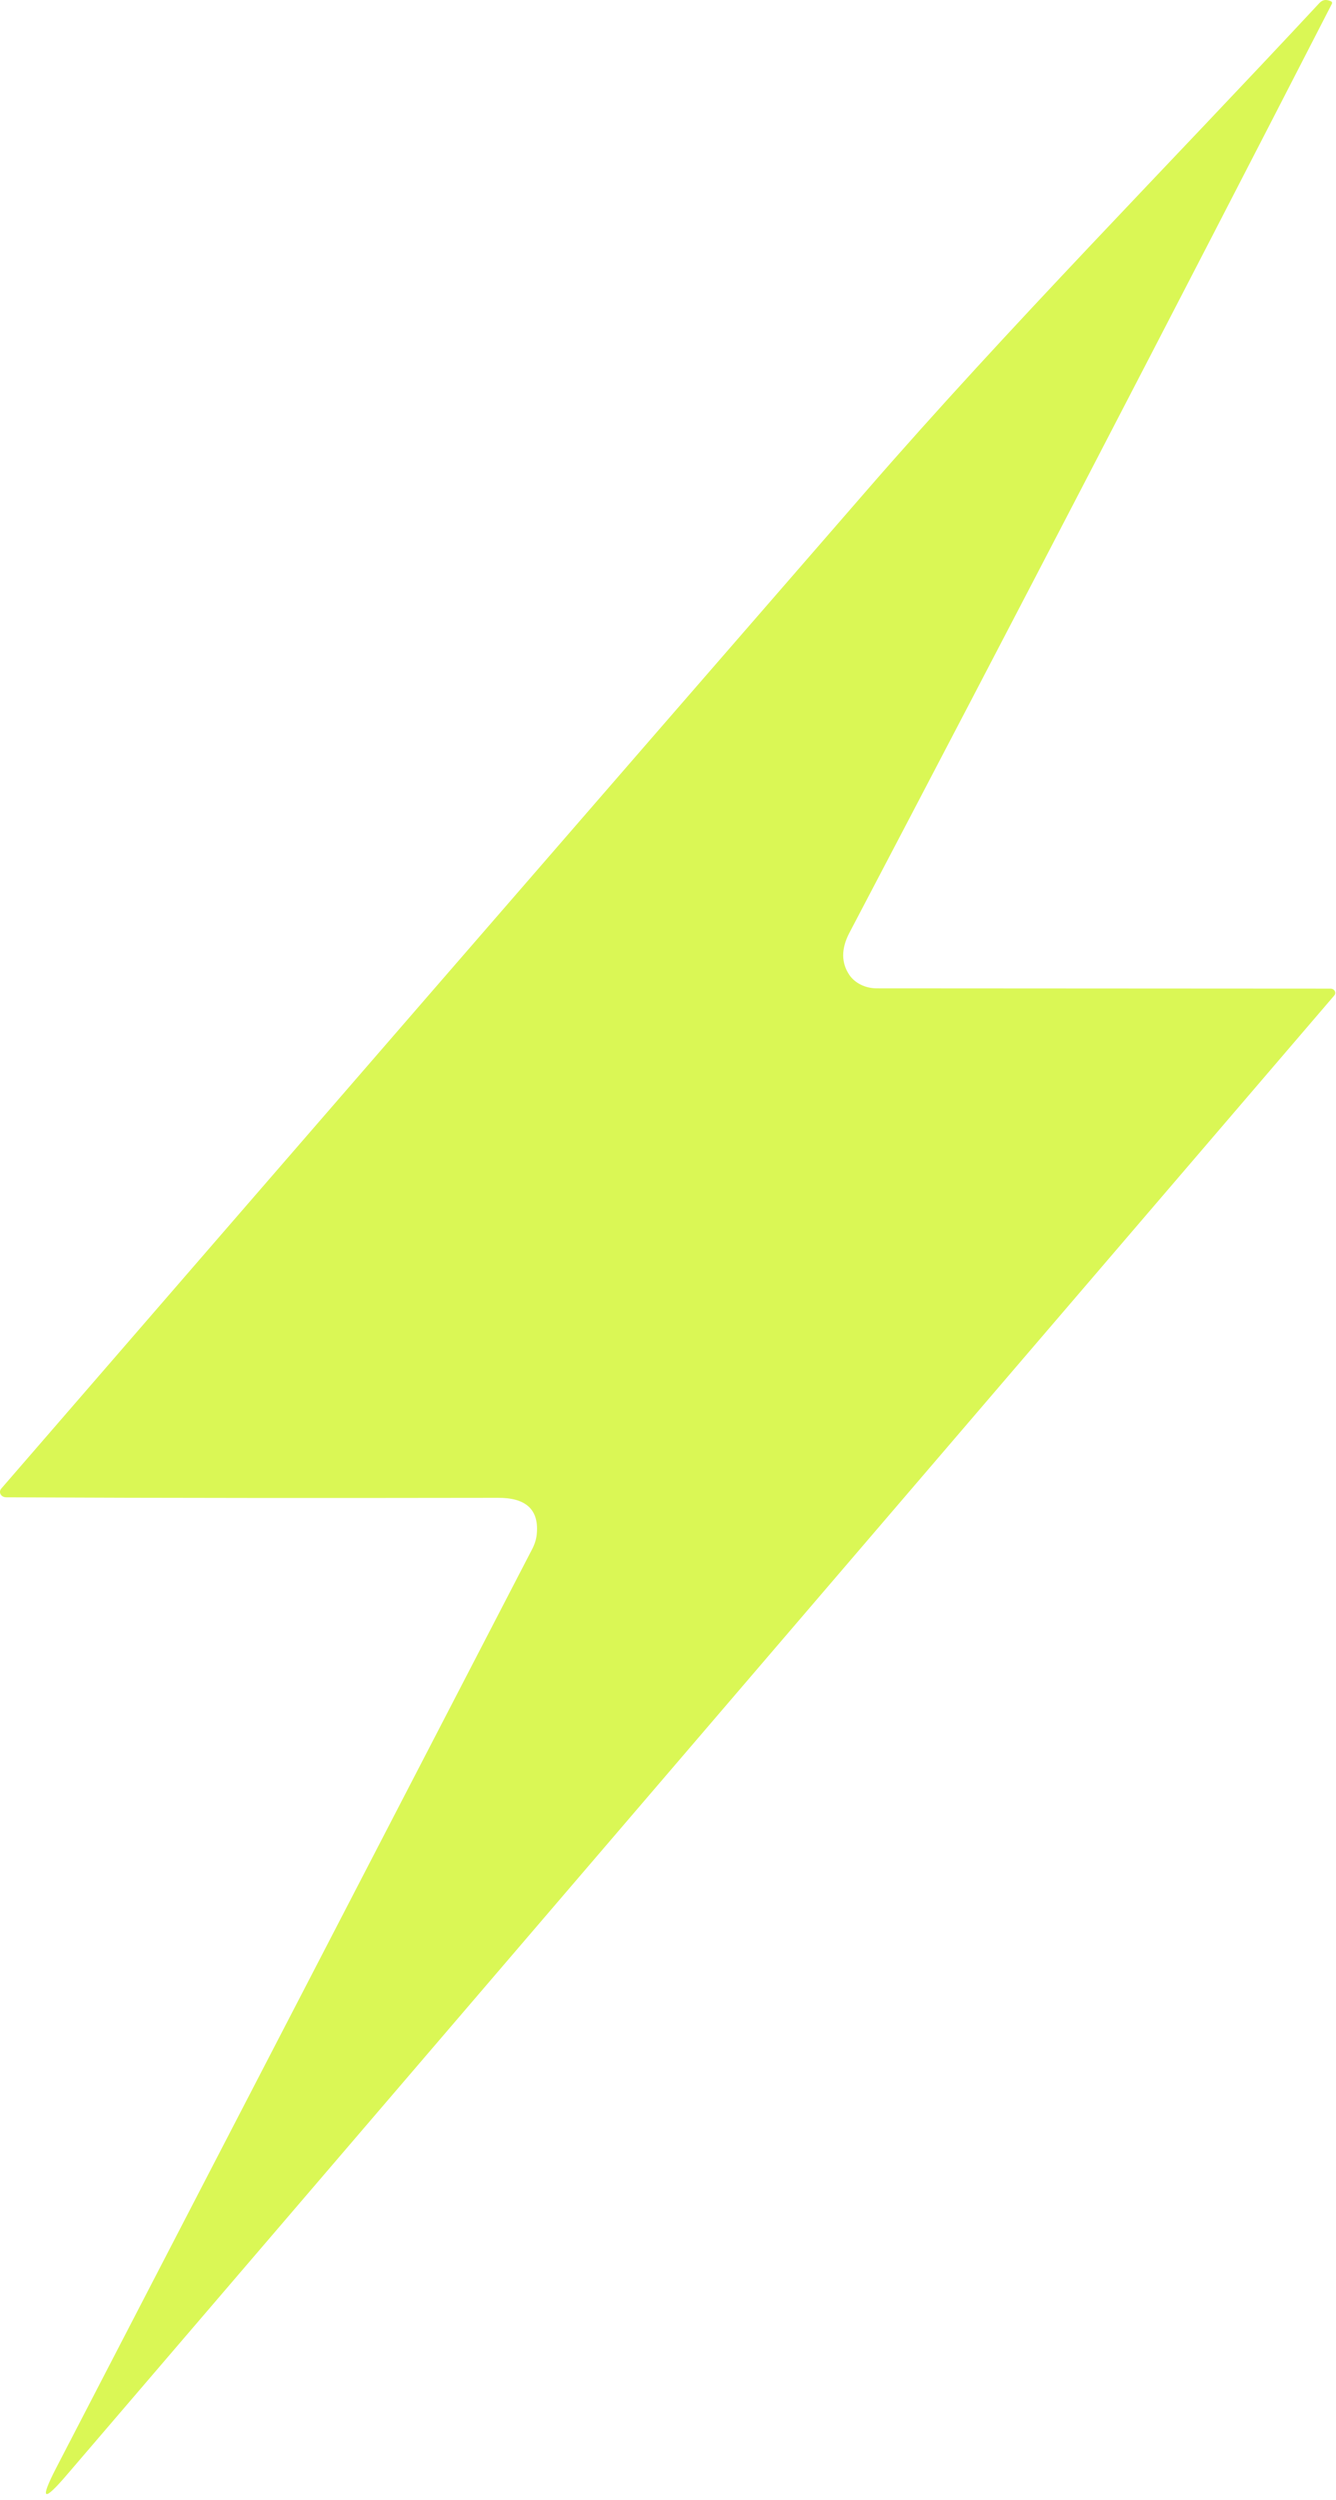 <svg width="62" height="116" viewBox="0 0 62 116" fill="none" xmlns="http://www.w3.org/2000/svg">
<path d="M39.421 45.241C39.683 45.619 40.166 45.856 40.691 45.856L61.739 45.868C61.932 45.868 62.029 46.057 61.919 46.187L3.149 114.768C2.003 116.117 1.824 116.022 2.611 114.496L24.722 71.823C24.832 71.599 24.901 71.362 24.915 71.114C24.998 70.025 24.39 69.481 23.093 69.493C15.433 69.505 7.842 69.505 0.292 69.469C0.043 69.469 -0.081 69.233 0.057 69.067C13.445 53.605 26.834 38.154 40.235 22.739C46.791 15.191 54.217 7.679 61.228 0.143C61.353 0.013 61.477 -0.023 61.629 0.013C61.67 0.025 61.698 0.037 61.739 0.048C61.808 0.072 61.836 0.119 61.808 0.179C54.41 14.576 46.943 28.95 39.407 43.3C39.035 44.022 39.035 44.673 39.421 45.241Z" fill="#DAF755"/>
</svg>
